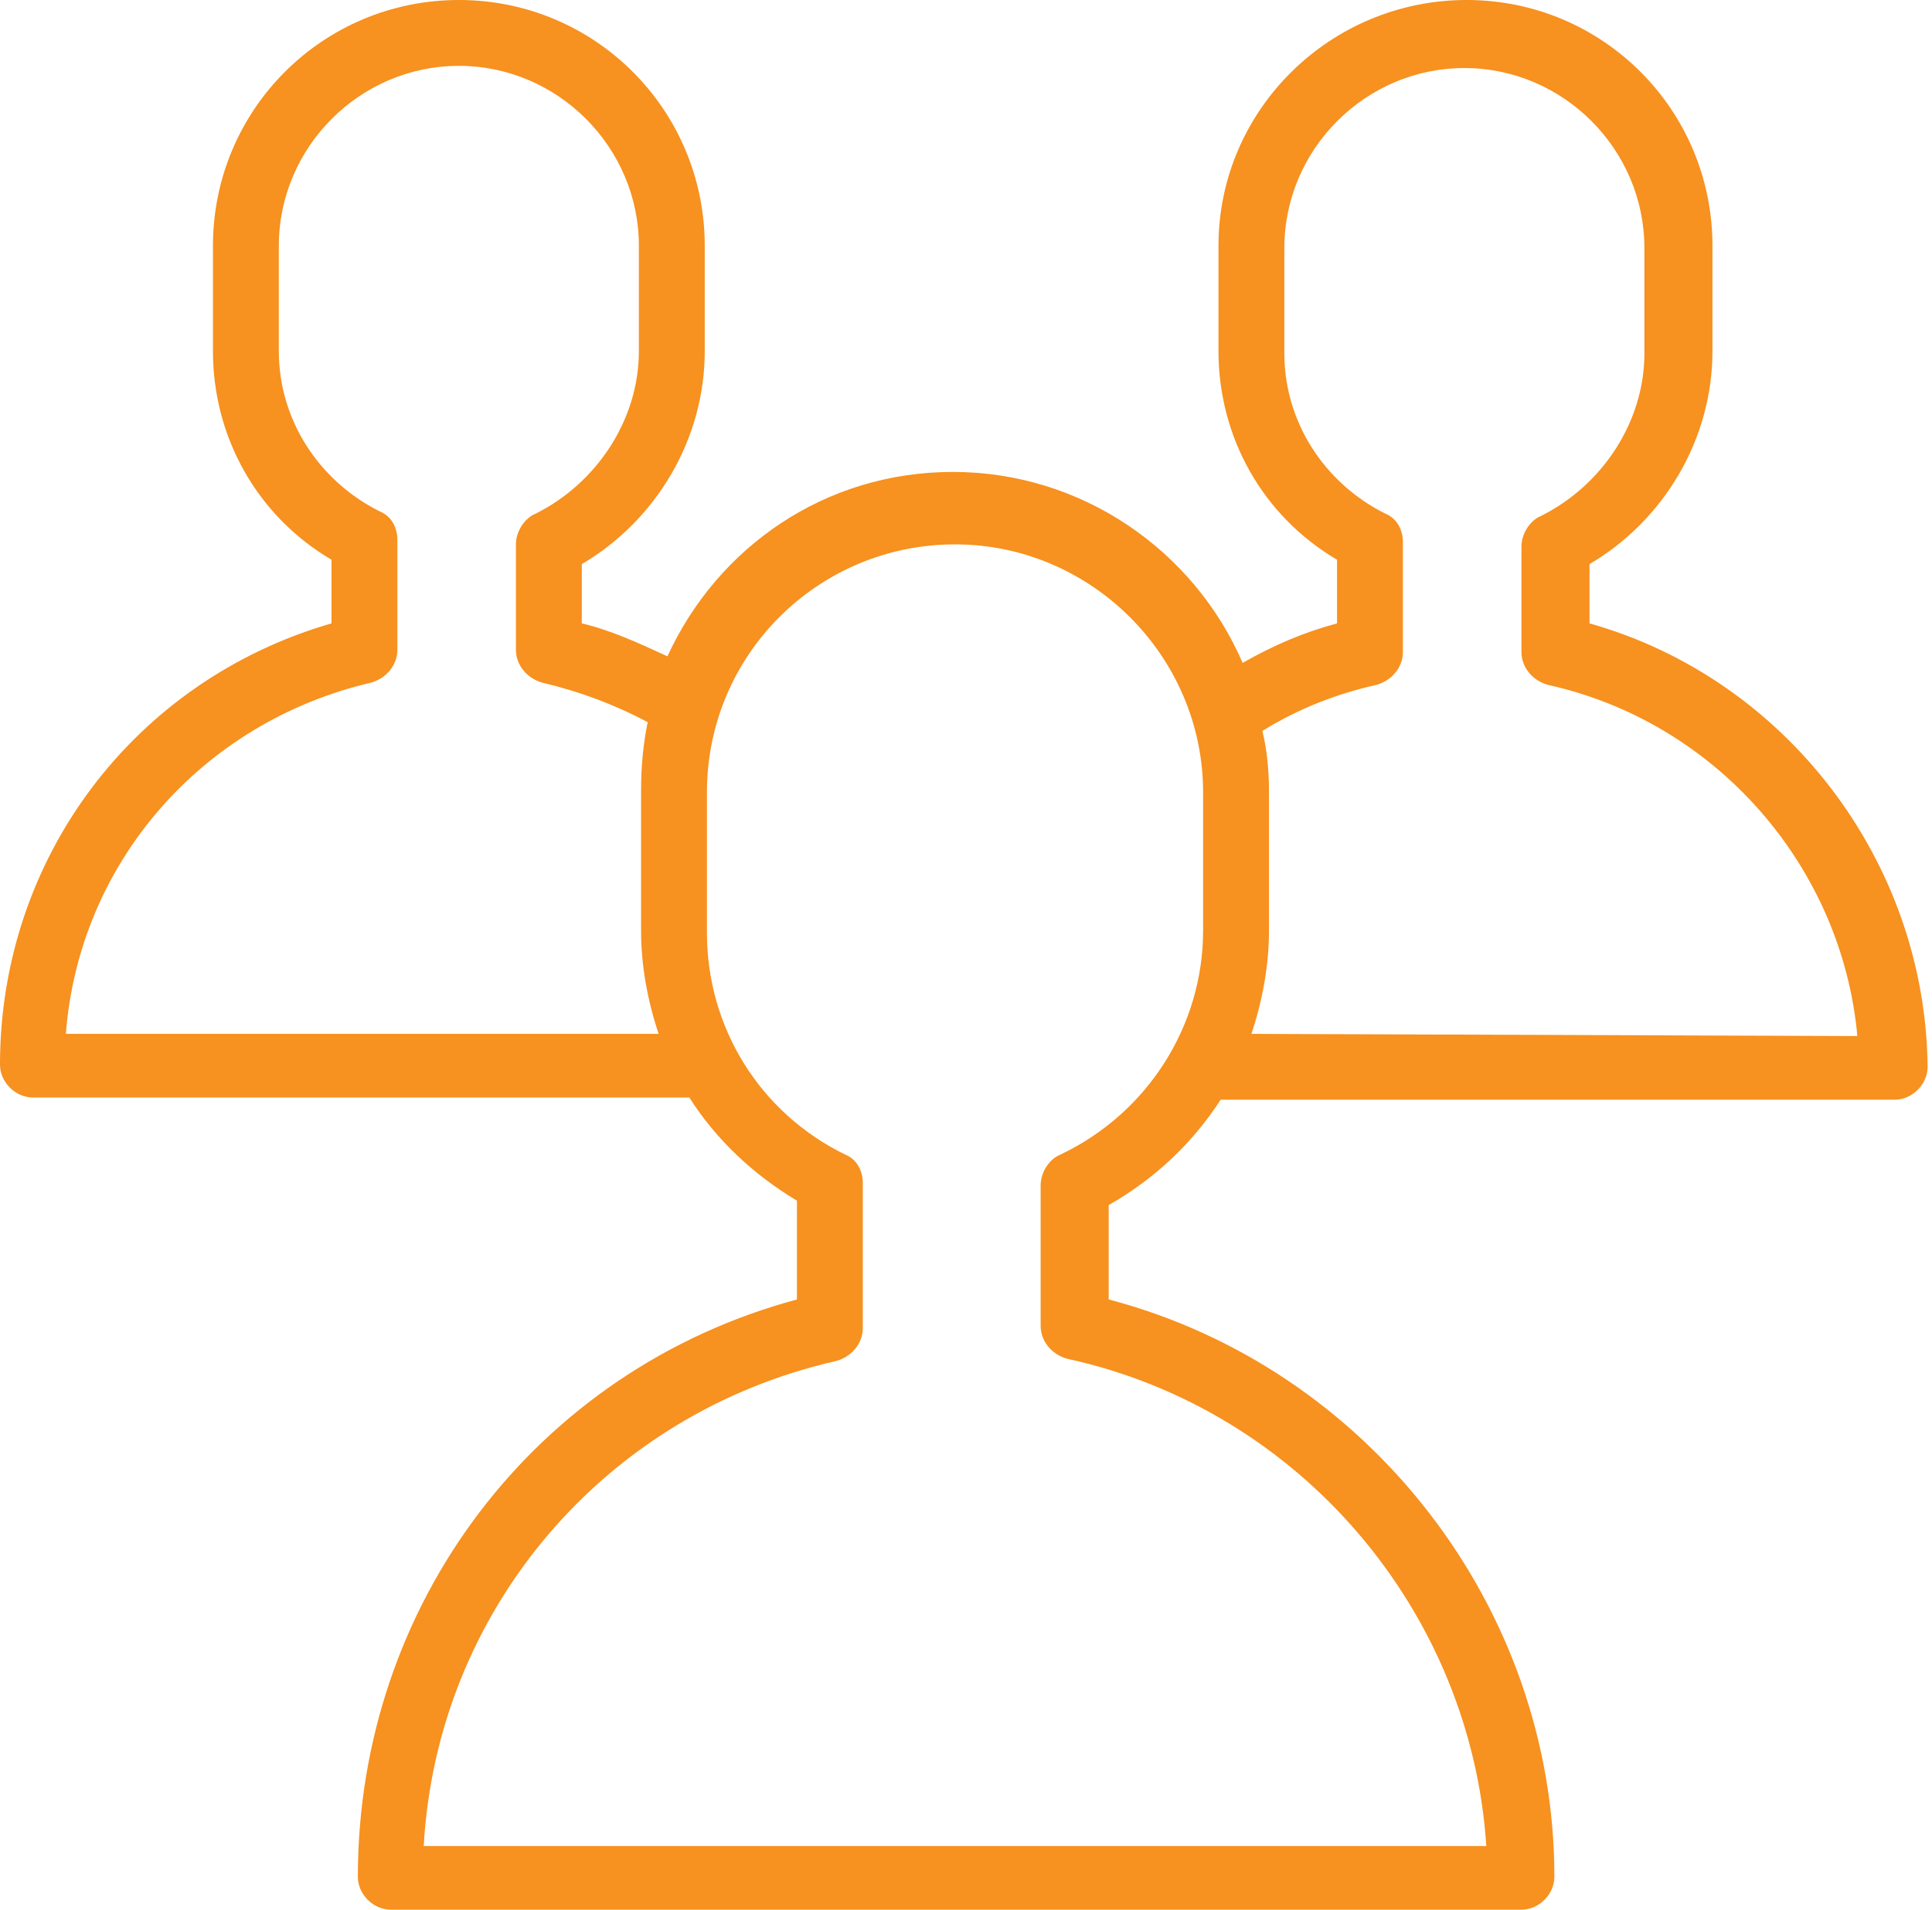 <?xml version="1.0" encoding="UTF-8"?> <svg xmlns="http://www.w3.org/2000/svg" width="88" height="87" viewBox="0 0 88 87" fill="none"> <path d="M72.4 28.4V25.7C75.8 23.7 78 20 78 16V11.2C78 5 73 0 66.8 0C60.6 0 55.5 5 55.5 11.2V16C55.5 19.9 57.5 23.5 60.9 25.5V28.4C59.4 28.8 58 29.4 56.6 30.2C54.4 25.1 49.3 21.5 43.4 21.5C37.6 21.5 32.7 24.9 30.4 29.9C29.1 29.3 27.8 28.7 26.5 28.4V25.7C29.9 23.7 32.1 20 32.1 16V11.2C32.1 5 27.1 0 20.9 0C14.7 0 9.7 5 9.7 11.2V16C9.7 19.9 11.7 23.5 15.1 25.5V28.4C6.1 31 0 39.1 0 48.5C0 49.3 0.7 50 1.5 50H31.1C31.2 50 31.3 50 31.4 50C32.6 51.9 34.3 53.5 36.3 54.7V59.2C24.4 62.4 16.3 73.1 16.3 85.5C16.3 86.3 17 87 17.8 87H69.3C70.1 87 70.8 86.3 70.8 85.5C70.8 73.2 62.3 62.3 50.5 59.2V54.9C52.6 53.7 54.3 52.1 55.6 50.1H86.3C87.1 50.1 87.8 49.4 87.8 48.6C87.7 39.2 81.3 30.9 72.4 28.4ZM3 47.1C3.6 39.3 9.2 32.9 16.9 31.1C17.6 30.9 18.1 30.3 18.1 29.6V24.6C18.1 24 17.8 23.5 17.3 23.3C14.5 21.9 12.7 19.1 12.7 16V11.2C12.7 6.7 16.4 3 20.9 3C25.4 3 29.1 6.7 29.1 11.2V16C29.1 19.1 27.2 22 24.4 23.4C23.9 23.6 23.5 24.2 23.5 24.8V29.6C23.5 30.3 24 30.9 24.7 31.1C26.4 31.5 28 32.1 29.5 32.9C29.3 33.9 29.2 34.9 29.2 36V42.4C29.2 44 29.5 45.6 30 47.1H3ZM48.3 52.6C47.8 52.8 47.4 53.4 47.4 54V60.4C47.4 61.1 47.9 61.7 48.6 61.9C59.2 64.2 67 73.4 67.7 84.1H19.3C19.9 73.4 27.5 64.4 38.1 62C38.8 61.8 39.3 61.2 39.3 60.5V53.9C39.3 53.3 39 52.8 38.5 52.6C34.6 50.7 32.2 46.8 32.2 42.5V36.1C32.2 29.8 37.3 24.8 43.5 24.8C49.7 24.8 54.8 29.9 54.8 36.1V42.4C54.8 46.7 52.3 50.7 48.3 52.6ZM57 47.1C57.5 45.6 57.8 44 57.8 42.4V36C57.8 35.1 57.7 34.1 57.5 33.3C59.1 32.3 60.9 31.6 62.7 31.2C63.4 31 63.9 30.4 63.9 29.7V24.7C63.9 24.1 63.6 23.6 63.1 23.4C60.3 22 58.5 19.2 58.5 16.1V11.3C58.5 6.8 62.2 3.1 66.7 3.1C71.2 3.1 74.9 6.8 74.9 11.3V16.1C74.9 19.2 73 22.1 70.2 23.5C69.7 23.7 69.3 24.3 69.3 24.9V29.7C69.3 30.4 69.8 31 70.5 31.2C78.2 32.9 83.9 39.5 84.6 47.2L57 47.1Z" fill="#F7911F"></path> </svg> 